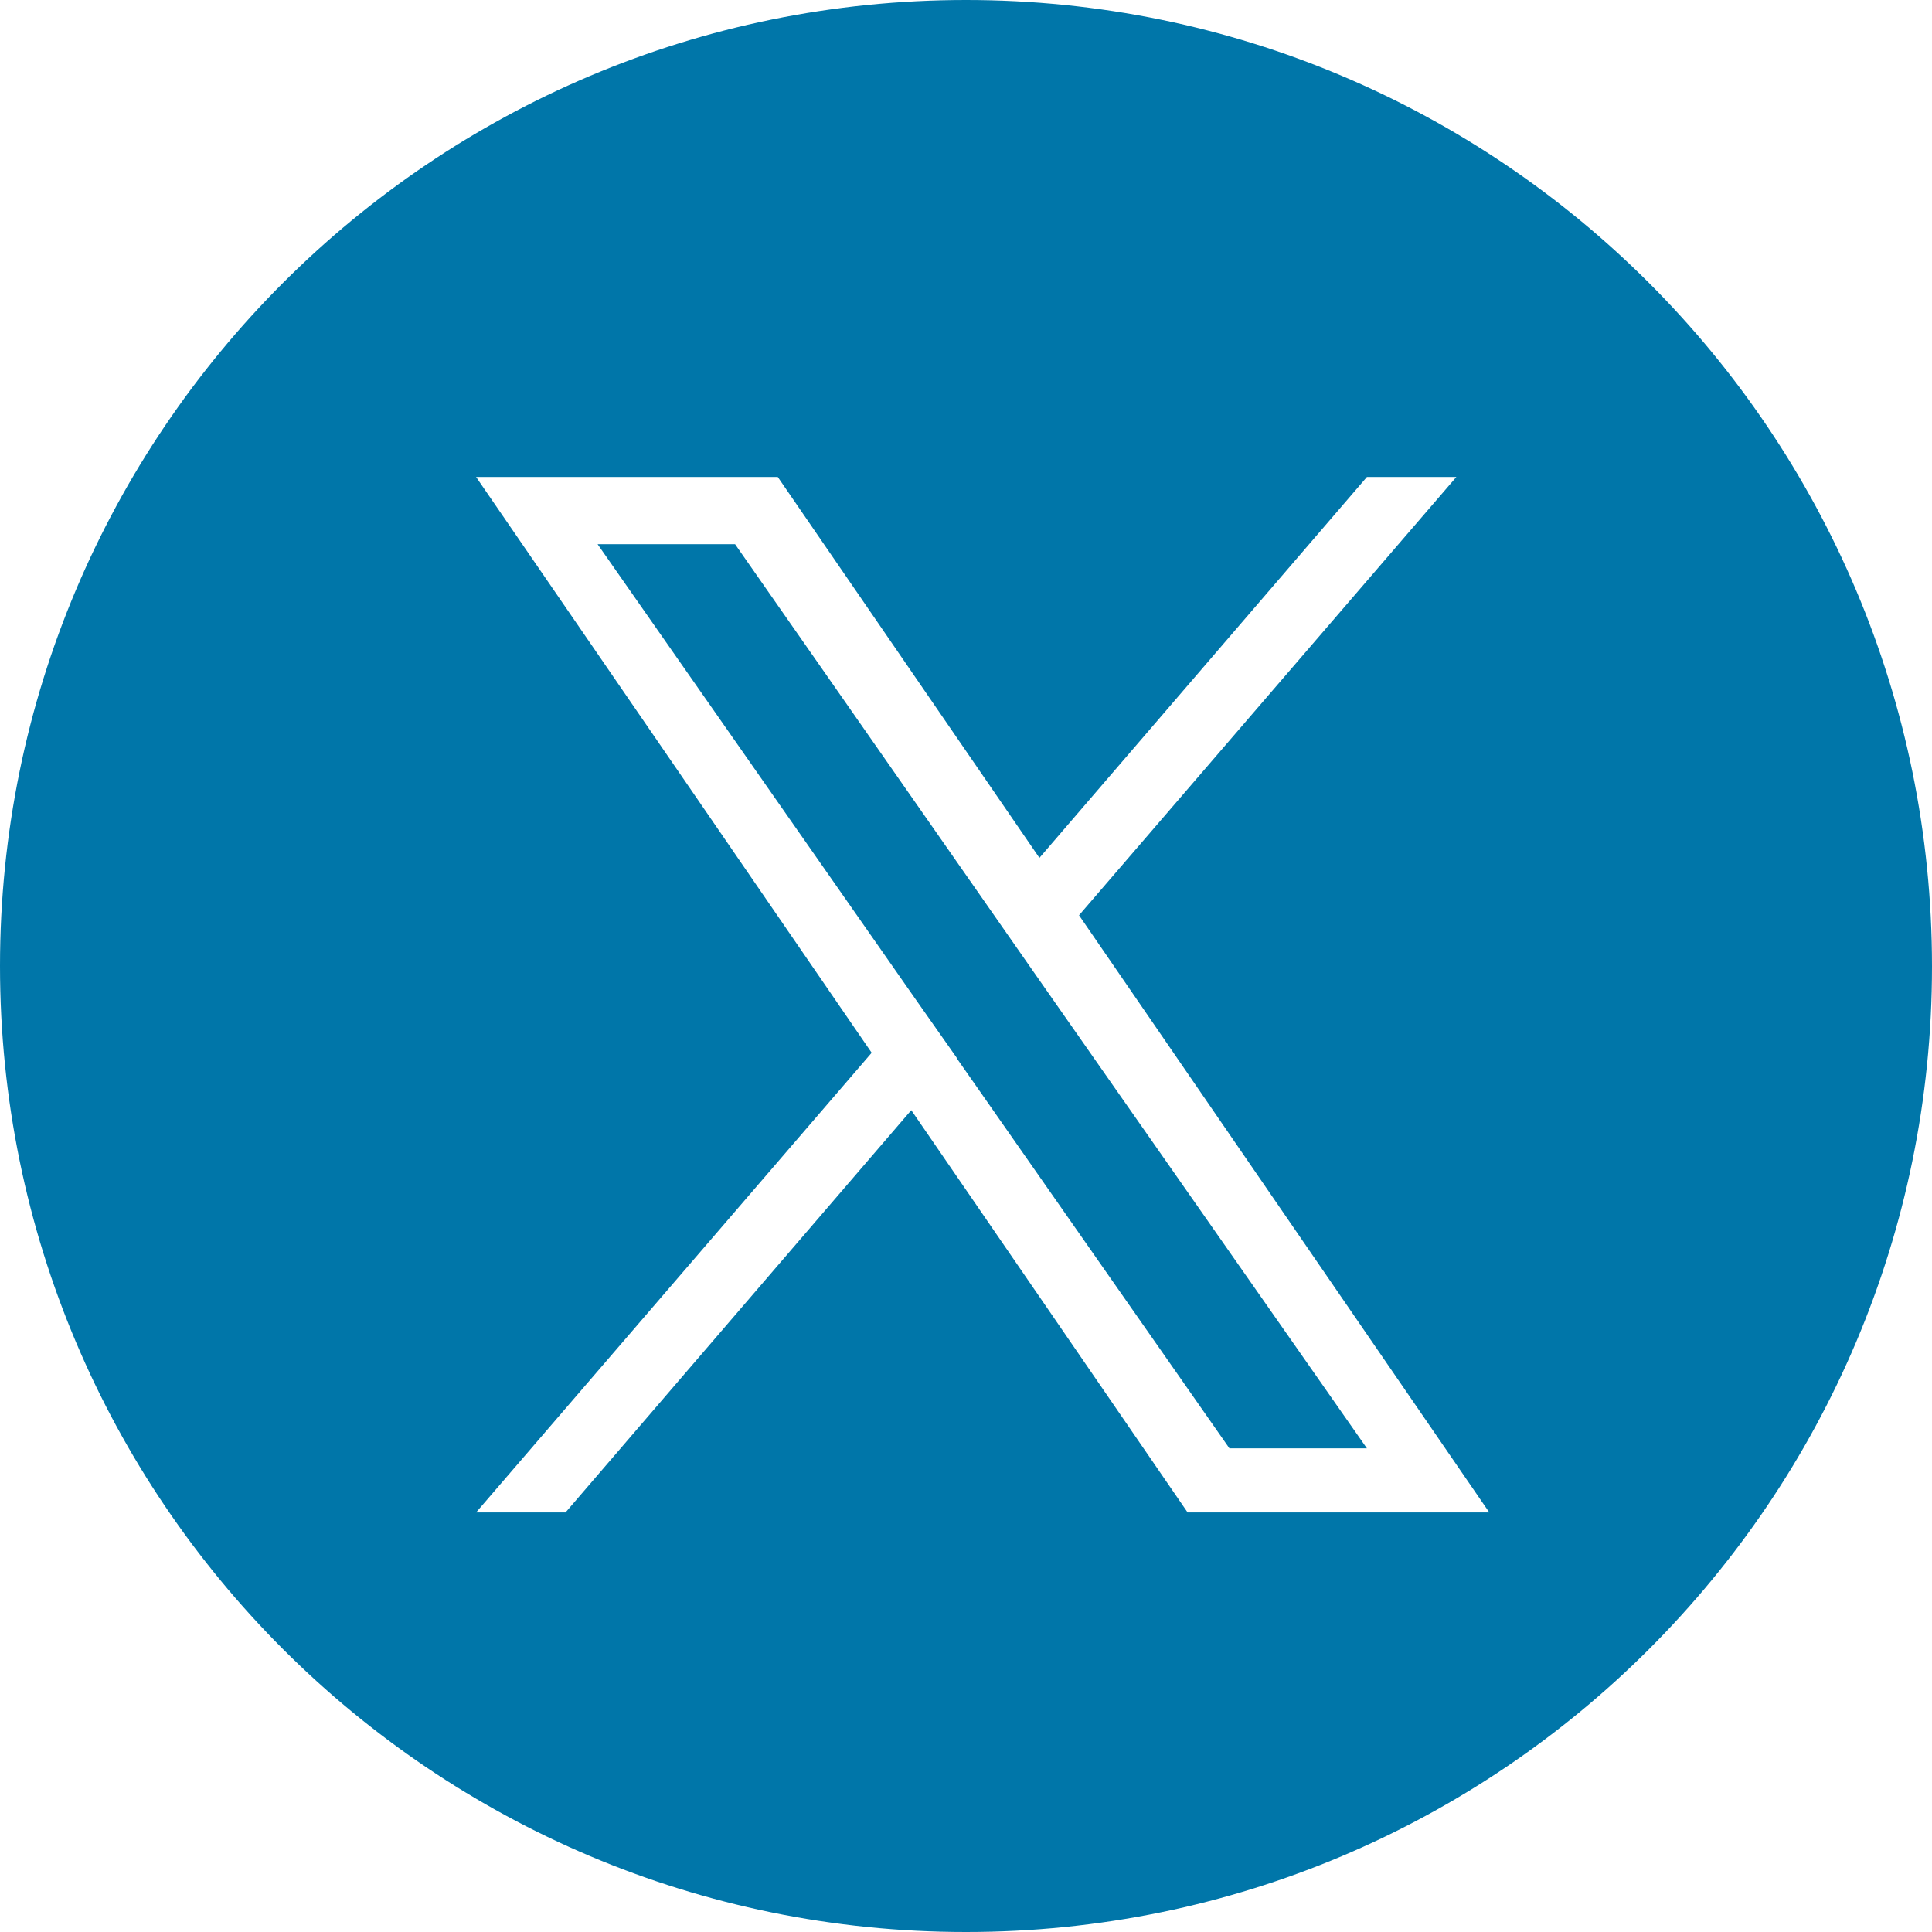 <?xml version="1.0" encoding="UTF-8"?>
<svg id="Layer_1" data-name="Layer 1" xmlns="http://www.w3.org/2000/svg" viewBox="0 0 43.42 43.42">
  <defs>
    <style>
      .cls-1 {
        fill: #0076a9;
        stroke-width: 0px;
      }
    </style>
  </defs>
  <polygon class="cls-1" points="22.3 20.51 16.52 12.23 13.43 12.23 20.6 22.49 21.5 23.77 21.5 23.78 27.63 32.55 30.72 32.55 23.2 21.8 22.3 20.51"/>
  <path class="cls-1" d="m21.71,0h0C9.72,0,0,9.72,0,21.71s9.72,21.71,21.71,21.71h0c11.99,0,21.71-9.72,21.71-21.7h0C43.42,9.72,33.7,0,21.71,0Zm4.98,33.99l-6.21-9.04-7.77,9.04h-2.01l8.89-10.33-8.89-12.94h6.78l5.88,8.56,7.36-8.56h2.01l-8.48,9.85h0l9.22,13.42h-6.78Z"/>
</svg>